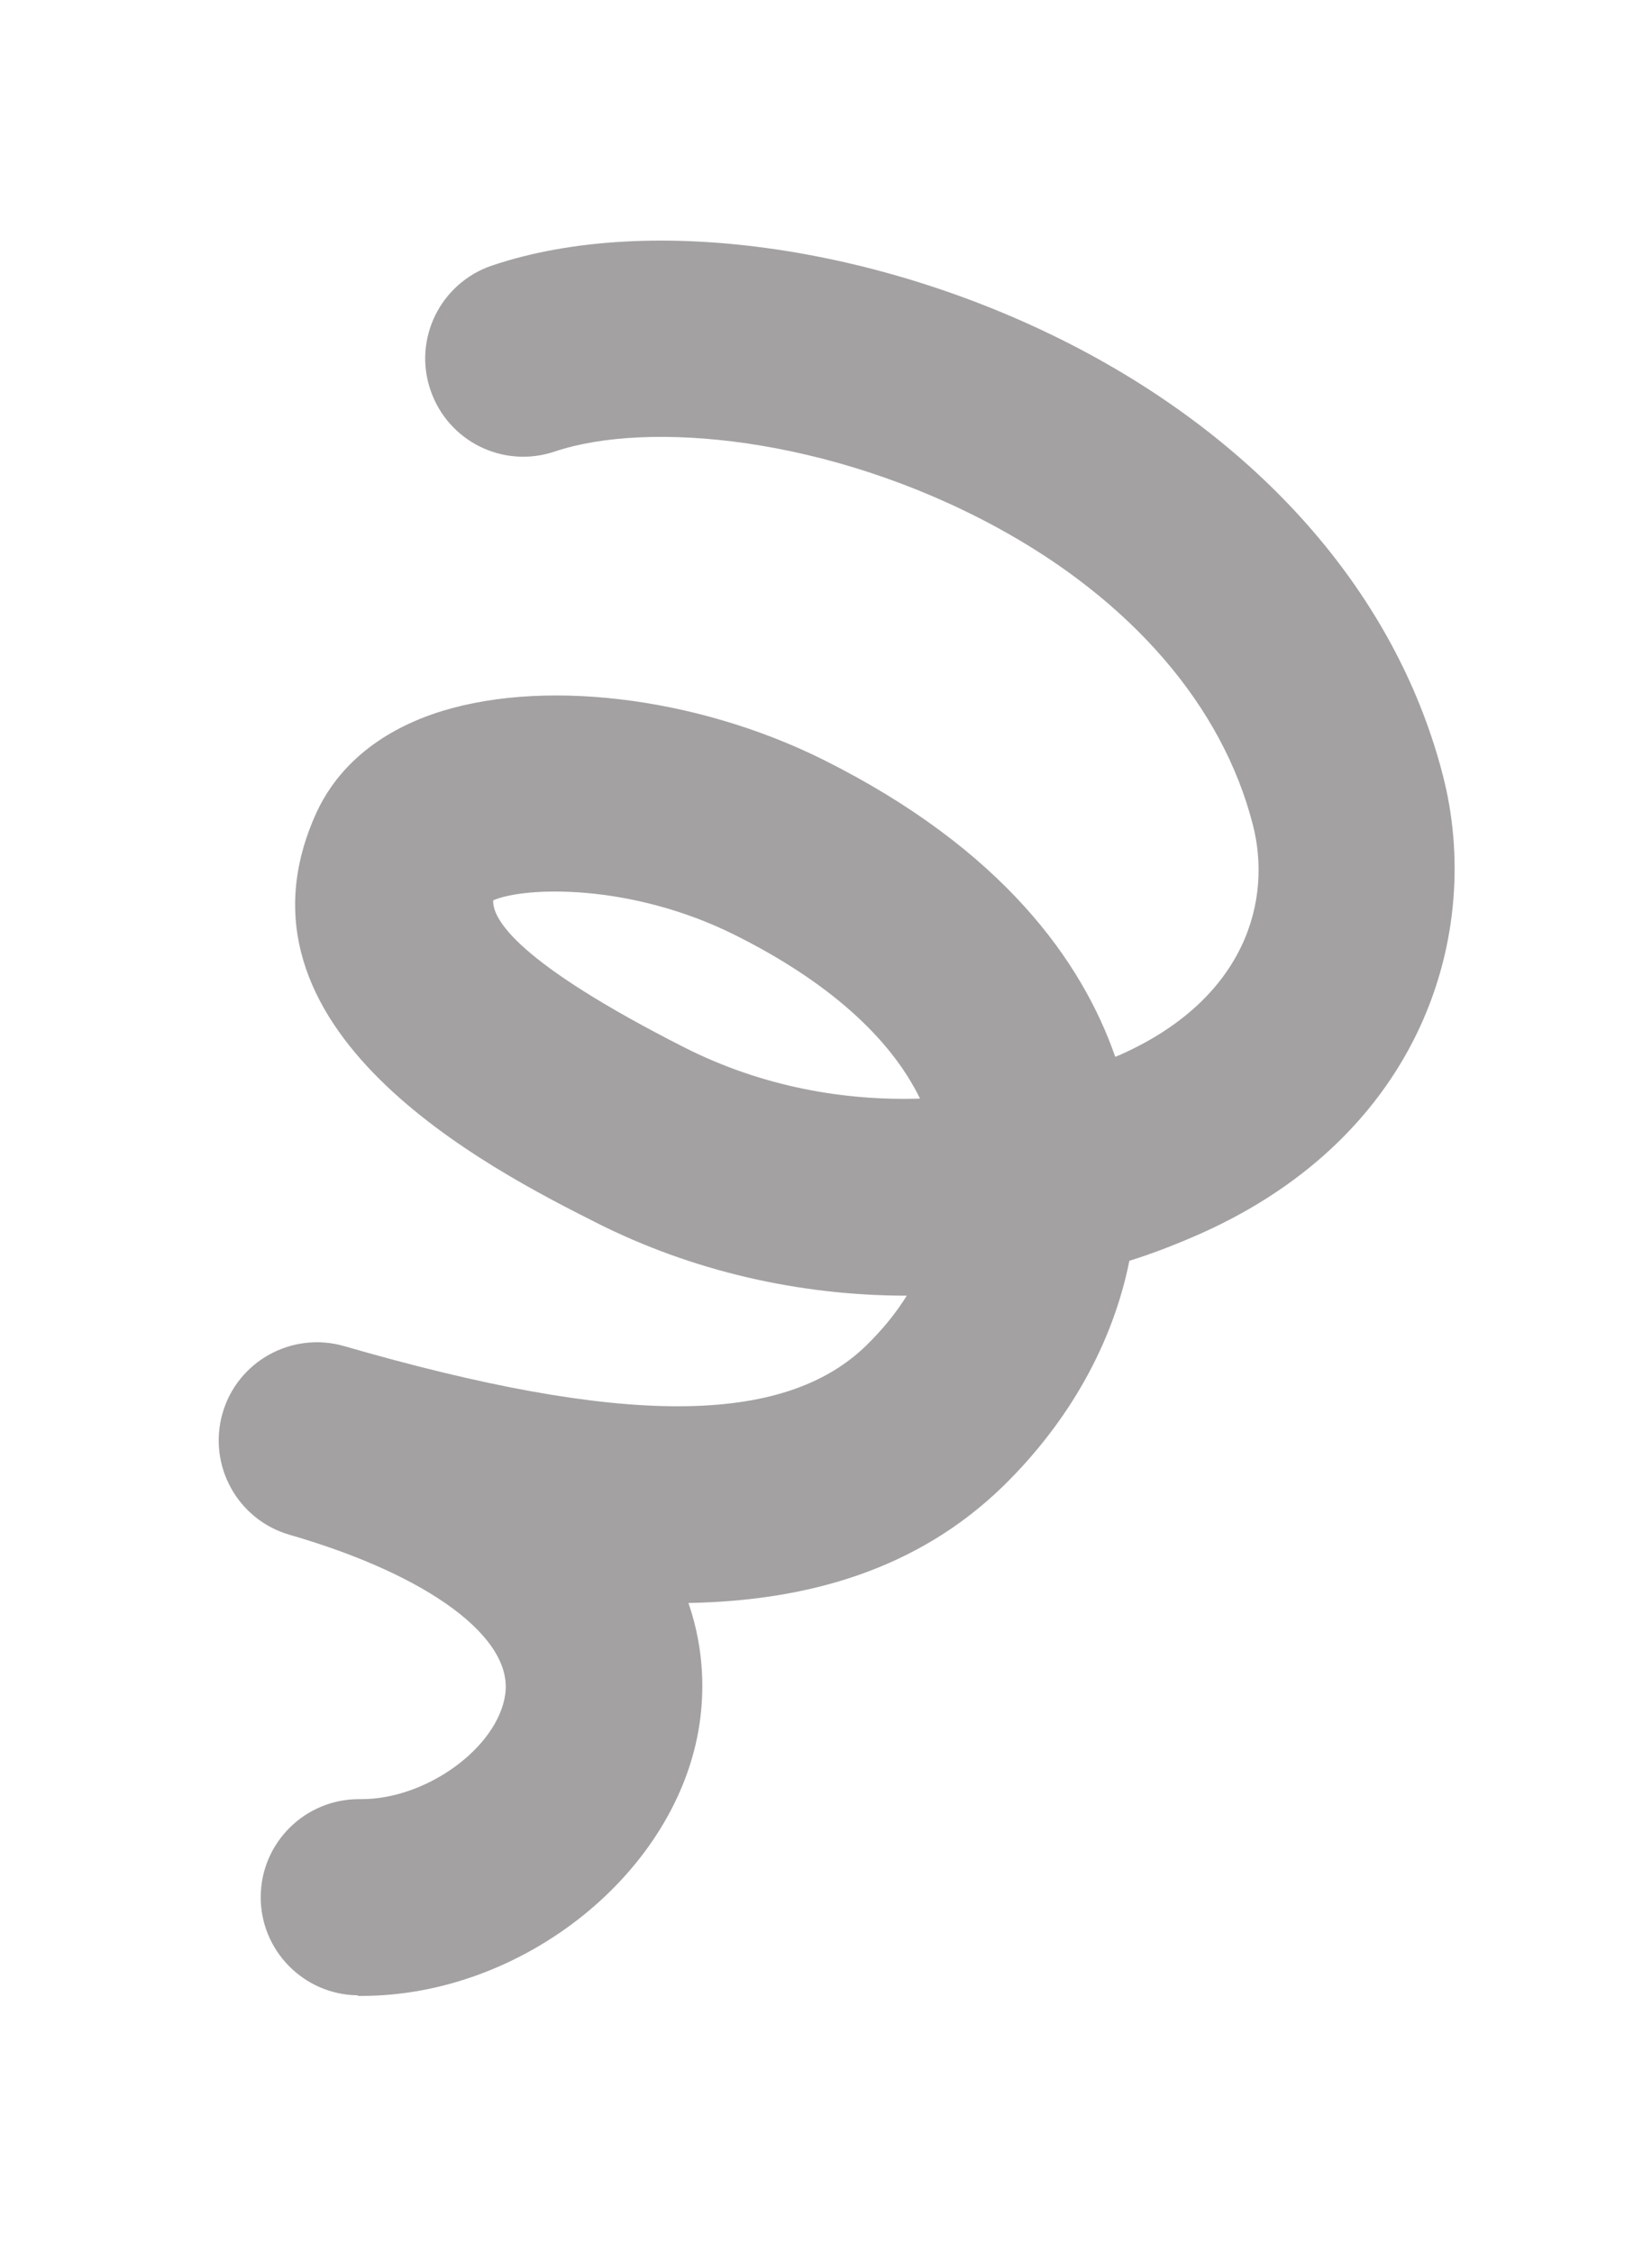 <?xml version="1.0" encoding="UTF-8"?>
<svg id="_レイヤー_26" data-name="レイヤー 26" xmlns="http://www.w3.org/2000/svg" viewBox="0 0 55 75">
  <defs>
    <style>
      .cls-1 {
        fill: #a3a1a2;
        stroke-width: 0px;
      }
    </style>
  </defs>
  <path class="cls-1" d="M11.91,66.42c-1.8-.02-3.25-1.5-3.23-3.3.02-1.79,1.48-3.23,3.27-3.23.03,0,.06,0,.09,0,2.16,0,4.52-1.71,4.78-3.48.28-1.89-2.54-3.98-7.18-5.32,0,0,0,0,0,0h0c-1.73-.5-2.73-2.31-2.23-4.05.5-1.73,2.31-2.73,4.05-2.23,9.26,2.68,14.63,2.67,17.39-.03.53-.52.98-1.07,1.34-1.65-3.59,0-7.16-.82-10.36-2.44-3.46-1.75-12.63-6.4-9.28-13.67.48-1.03,1.53-2.43,3.83-3.24,3.52-1.23,8.75-.62,13.03,1.51,5.99,2.99,8.62,6.73,9.72,9.89.06-.02.11-.05.17-.07,4.22-1.88,5.05-5.19,4.41-7.66-1.01-3.95-4.05-7.47-8.55-9.91-5.57-3.02-11.6-3.55-14.69-2.51-1.72.58-3.56-.34-4.14-2.05-.58-1.71.34-3.56,2.05-4.14,5.33-1.8,13.32-.61,19.89,2.95,6.12,3.32,10.3,8.3,11.77,14.03,1.34,5.2-.65,11.94-8.08,15.25-.77.34-1.56.65-2.36.9-.55,2.74-1.99,5.33-4.19,7.49-2.86,2.79-6.52,3.83-10.49,3.9.56,1.62.51,3.07.37,4.02-.73,4.94-5.86,9.06-11.25,9.06-.04,0-.08,0-.12,0ZM24.48,31.13c-3.5-1.75-7.03-1.61-8.06-1.16-.03.63.8,2.07,6.35,4.89,2.6,1.32,5.34,1.79,7.86,1.71-1-2.05-3.09-3.91-6.15-5.44Z"/>
</svg>